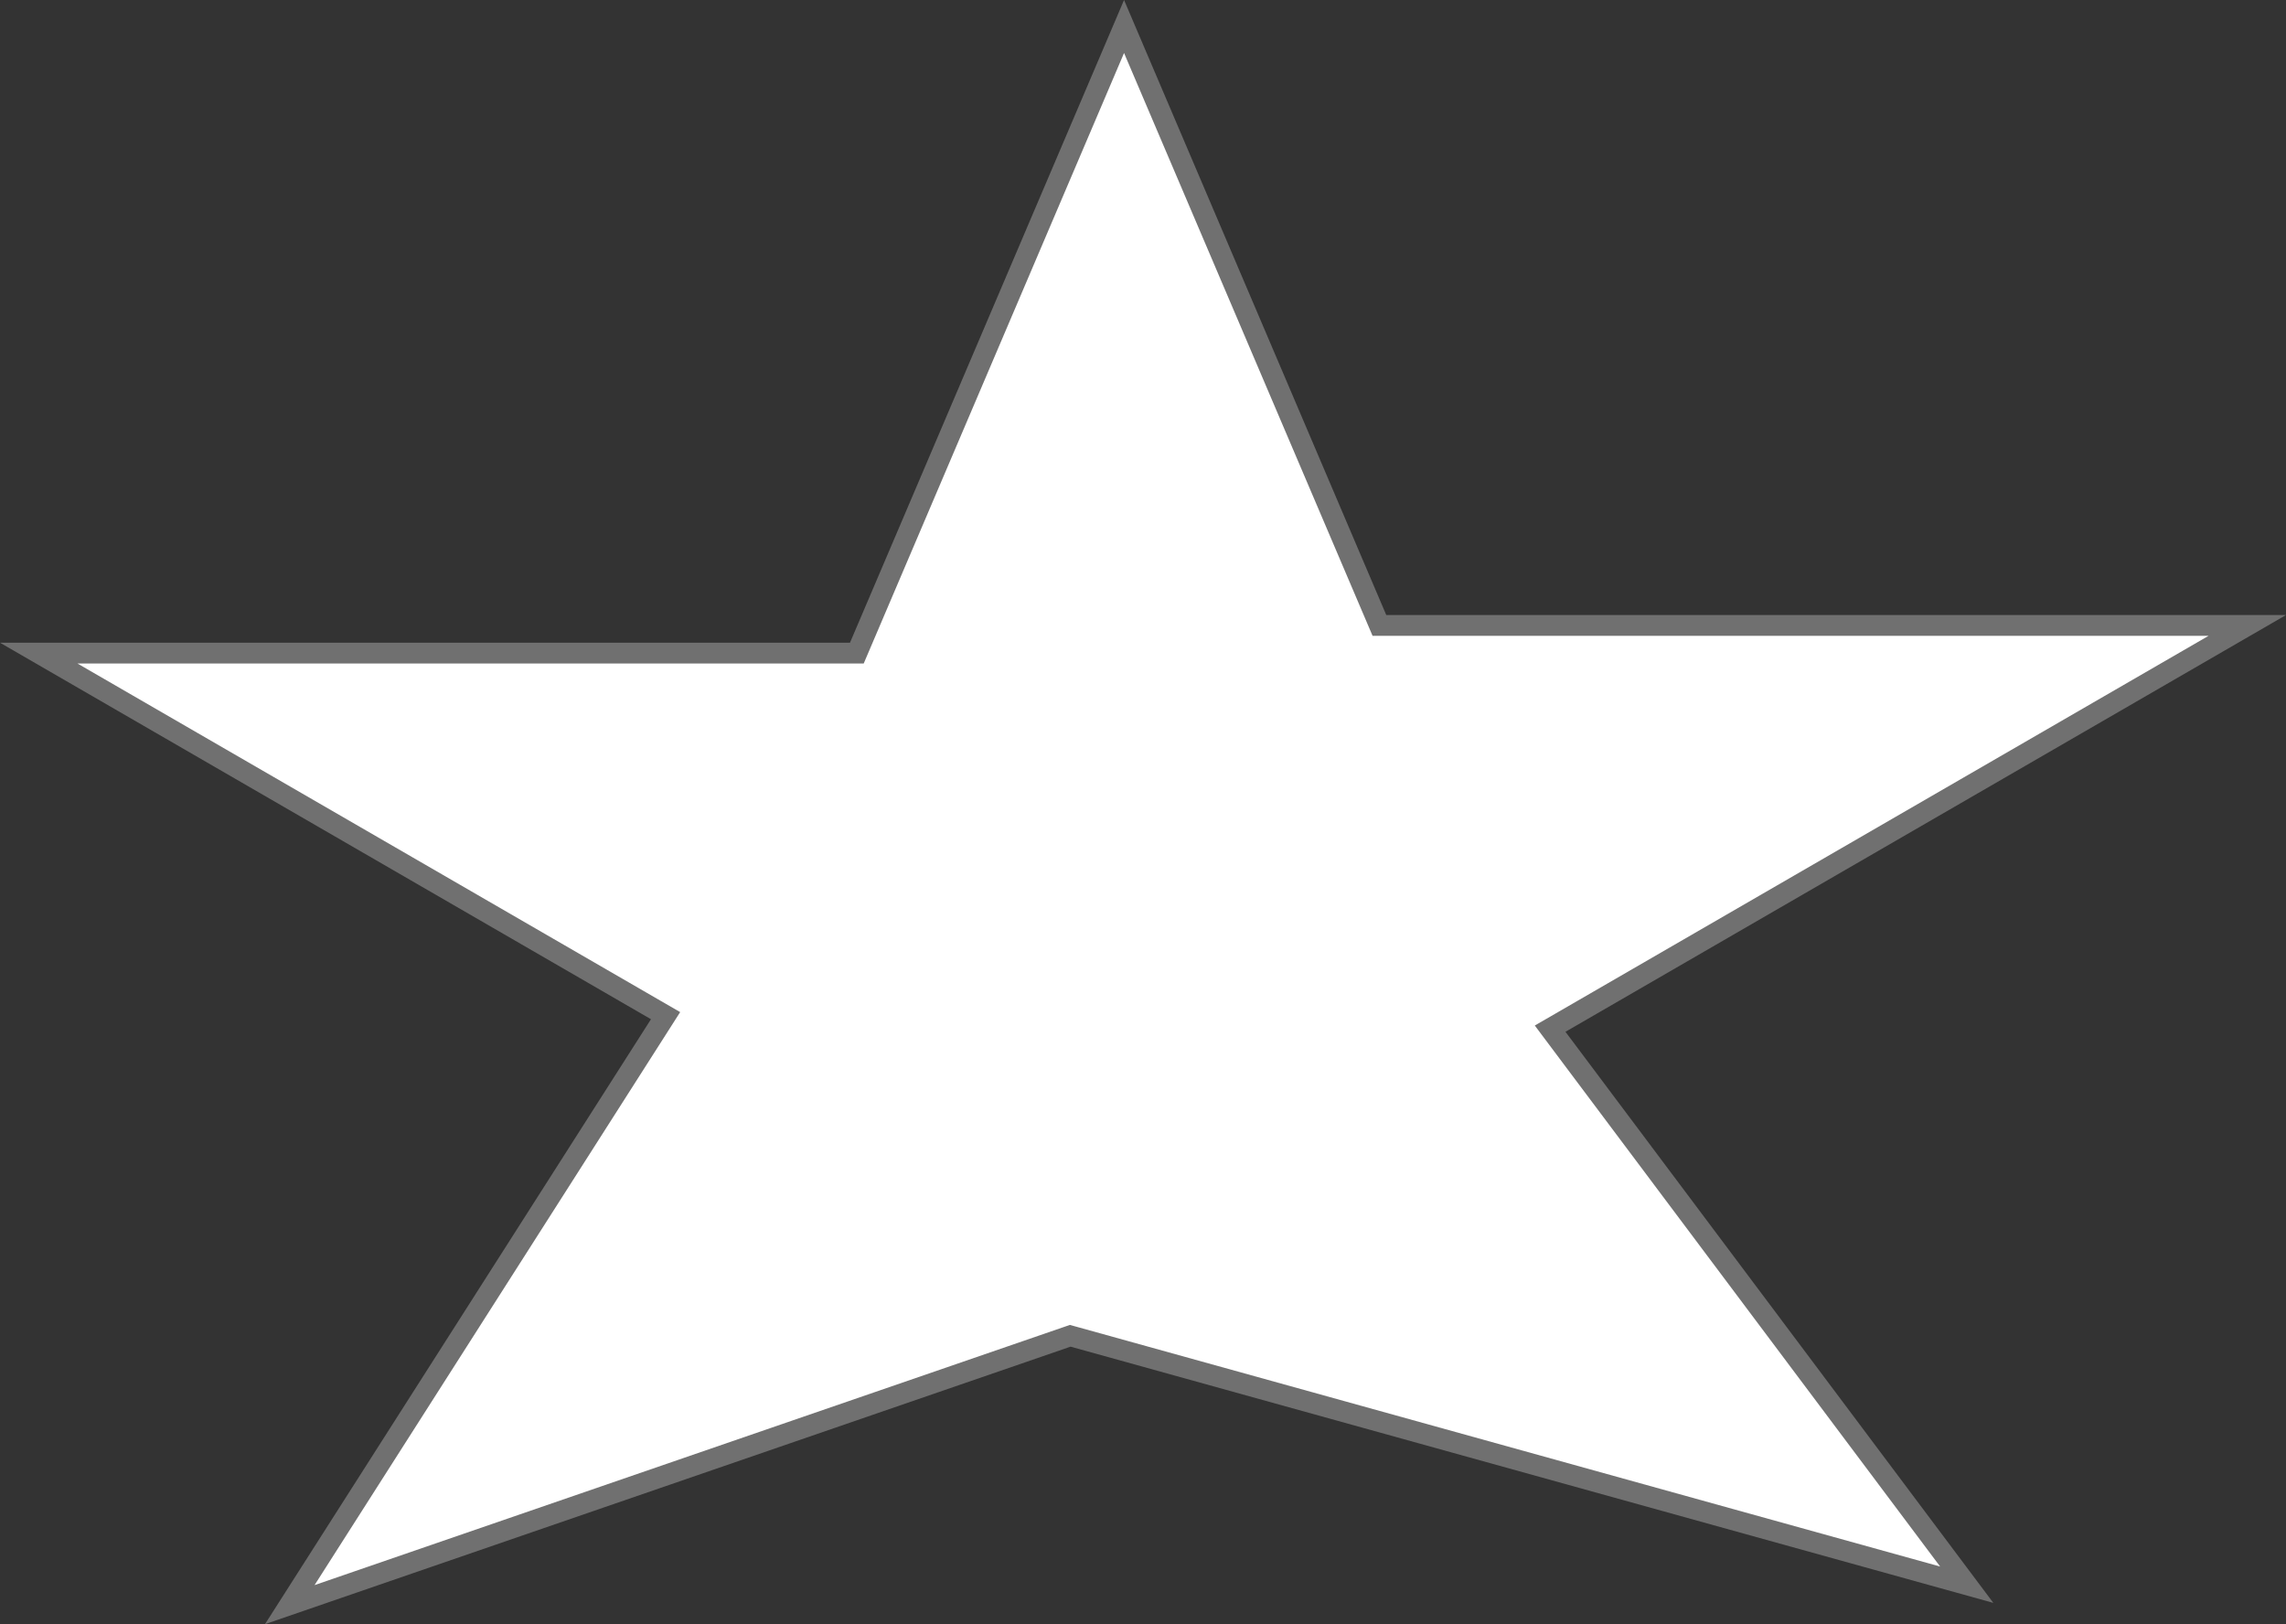 <svg xmlns="http://www.w3.org/2000/svg" width="110" height="78.153" viewBox="0 0 110 78.153">
  <rect x="0" y="0" width="110" height="78.153" fill="#333333" stroke="none"/>
  <g id="Union_24" data-name="Union 24" fill="#fff">
    <path d="M 13.944 77.213 L 31.745 49.312 L 32.026 48.872 L 31.574 48.61 L 1.863 31.426 L 40.9 31.426 L 41.231 31.426 L 41.36 31.122 L 54.088 1.275 L 66.246 29.791 L 66.376 30.095 L 66.706 30.095 L 108.137 30.095 L 75.078 49.215 L 74.591 49.497 L 74.928 49.948 L 94.637 76.253 L 51.649 64.318 L 51.499 64.276 L 51.352 64.327 L 13.944 77.213 Z" stroke="none"/>
    <path d="M 15.136 76.273 L 51.189 63.854 L 51.483 63.753 L 51.782 63.836 L 93.357 75.379 L 74.528 50.248 L 73.853 49.346 L 74.828 48.783 L 106.274 30.595 L 66.706 30.595 L 66.046 30.595 L 65.787 29.987 L 54.088 2.55 L 41.82 31.319 L 41.561 31.926 L 40.9 31.926 L 3.726 31.926 L 31.824 48.178 L 32.729 48.701 L 32.167 49.581 L 15.136 76.273 M 12.751 78.152 L 31.324 49.043 L 2.996826196977054e-06 30.926 L 40.9 30.926 L 54.088 5.31180239704554e-06 L 66.706 29.595 L 110 29.595 L 75.329 49.648 L 95.917 77.128 L 51.515 64.799 L 12.751 78.152 Z" stroke="none" fill="#707070"/>
  </g>
</svg>
